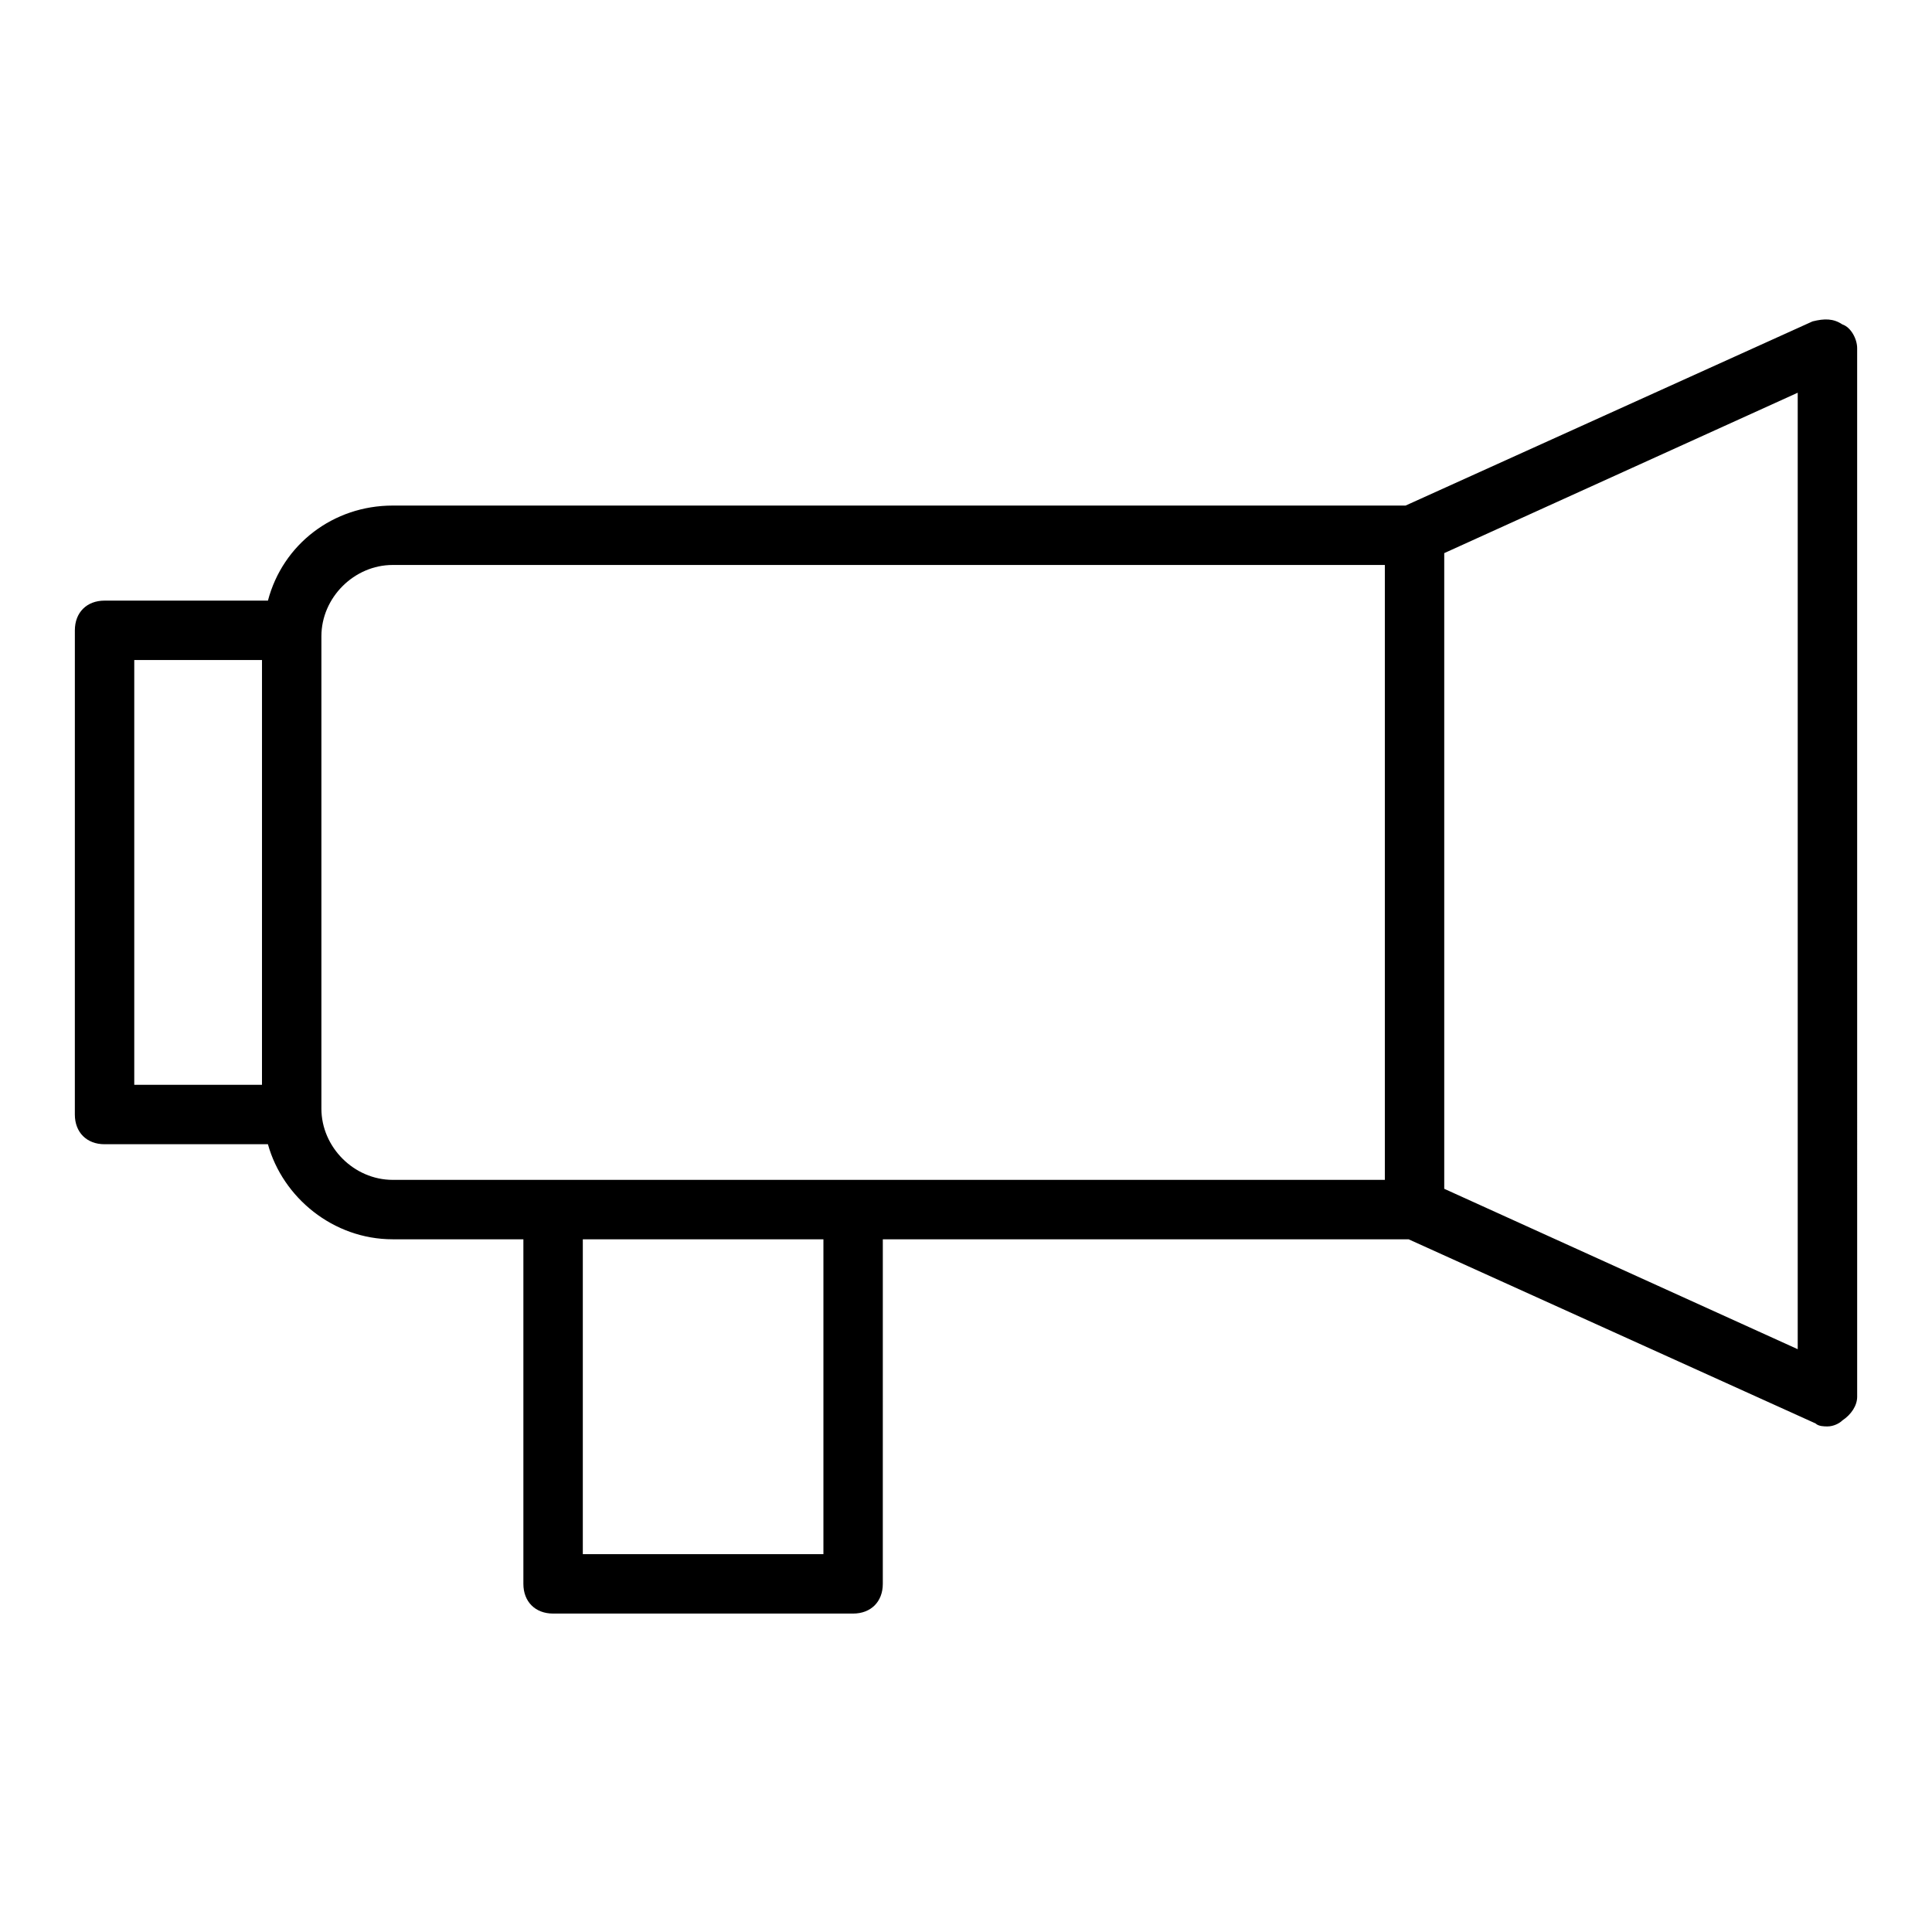 <?xml version="1.0" encoding="UTF-8"?>
<!-- Uploaded to: ICON Repo, www.svgrepo.com, Generator: ICON Repo Mixer Tools -->
<svg fill="#000000" width="800px" height="800px" version="1.1" viewBox="144 144 512 512" xmlns="http://www.w3.org/2000/svg">
 <path d="m632.22 229.96c-2.363-1.574-4.723-1.574-7.871-0.789l-107.85 48.805-268.43 0.004c-15.742 0-29.125 10.234-33.062 25.191h-43.297c-4.723 0-7.871 3.148-7.871 7.871l-0.004 128.32c0 4.723 3.148 7.871 7.871 7.871h43.297c3.938 14.168 17.32 25.191 33.062 25.191h34.637v91.316c0 4.723 3.148 7.871 7.871 7.871h79.508c4.723 0 7.871-3.148 7.871-7.871l0.004-91.316h139.34l107.85 48.805c0.789 0.789 2.363 0.789 3.148 0.789 1.574 0 3.148-0.789 3.938-1.574 2.363-1.574 3.938-3.938 3.938-6.297l-0.004-277.88c0-2.363-1.574-5.512-3.938-6.301zm-452.64 88.957h33.852l-0.004 112.57h-33.848zm49.594 118.87v-125.17c0-10.234 8.66-18.895 18.895-18.895h262.93v162.95l-140.91 0.004h-122.02c-10.234 0-18.895-8.656-18.895-18.891zm133.04 118.08h-63.762v-83.441h63.762zm258.2-54.316-93.676-42.508v-168.46l93.676-42.508z"/>
</svg>